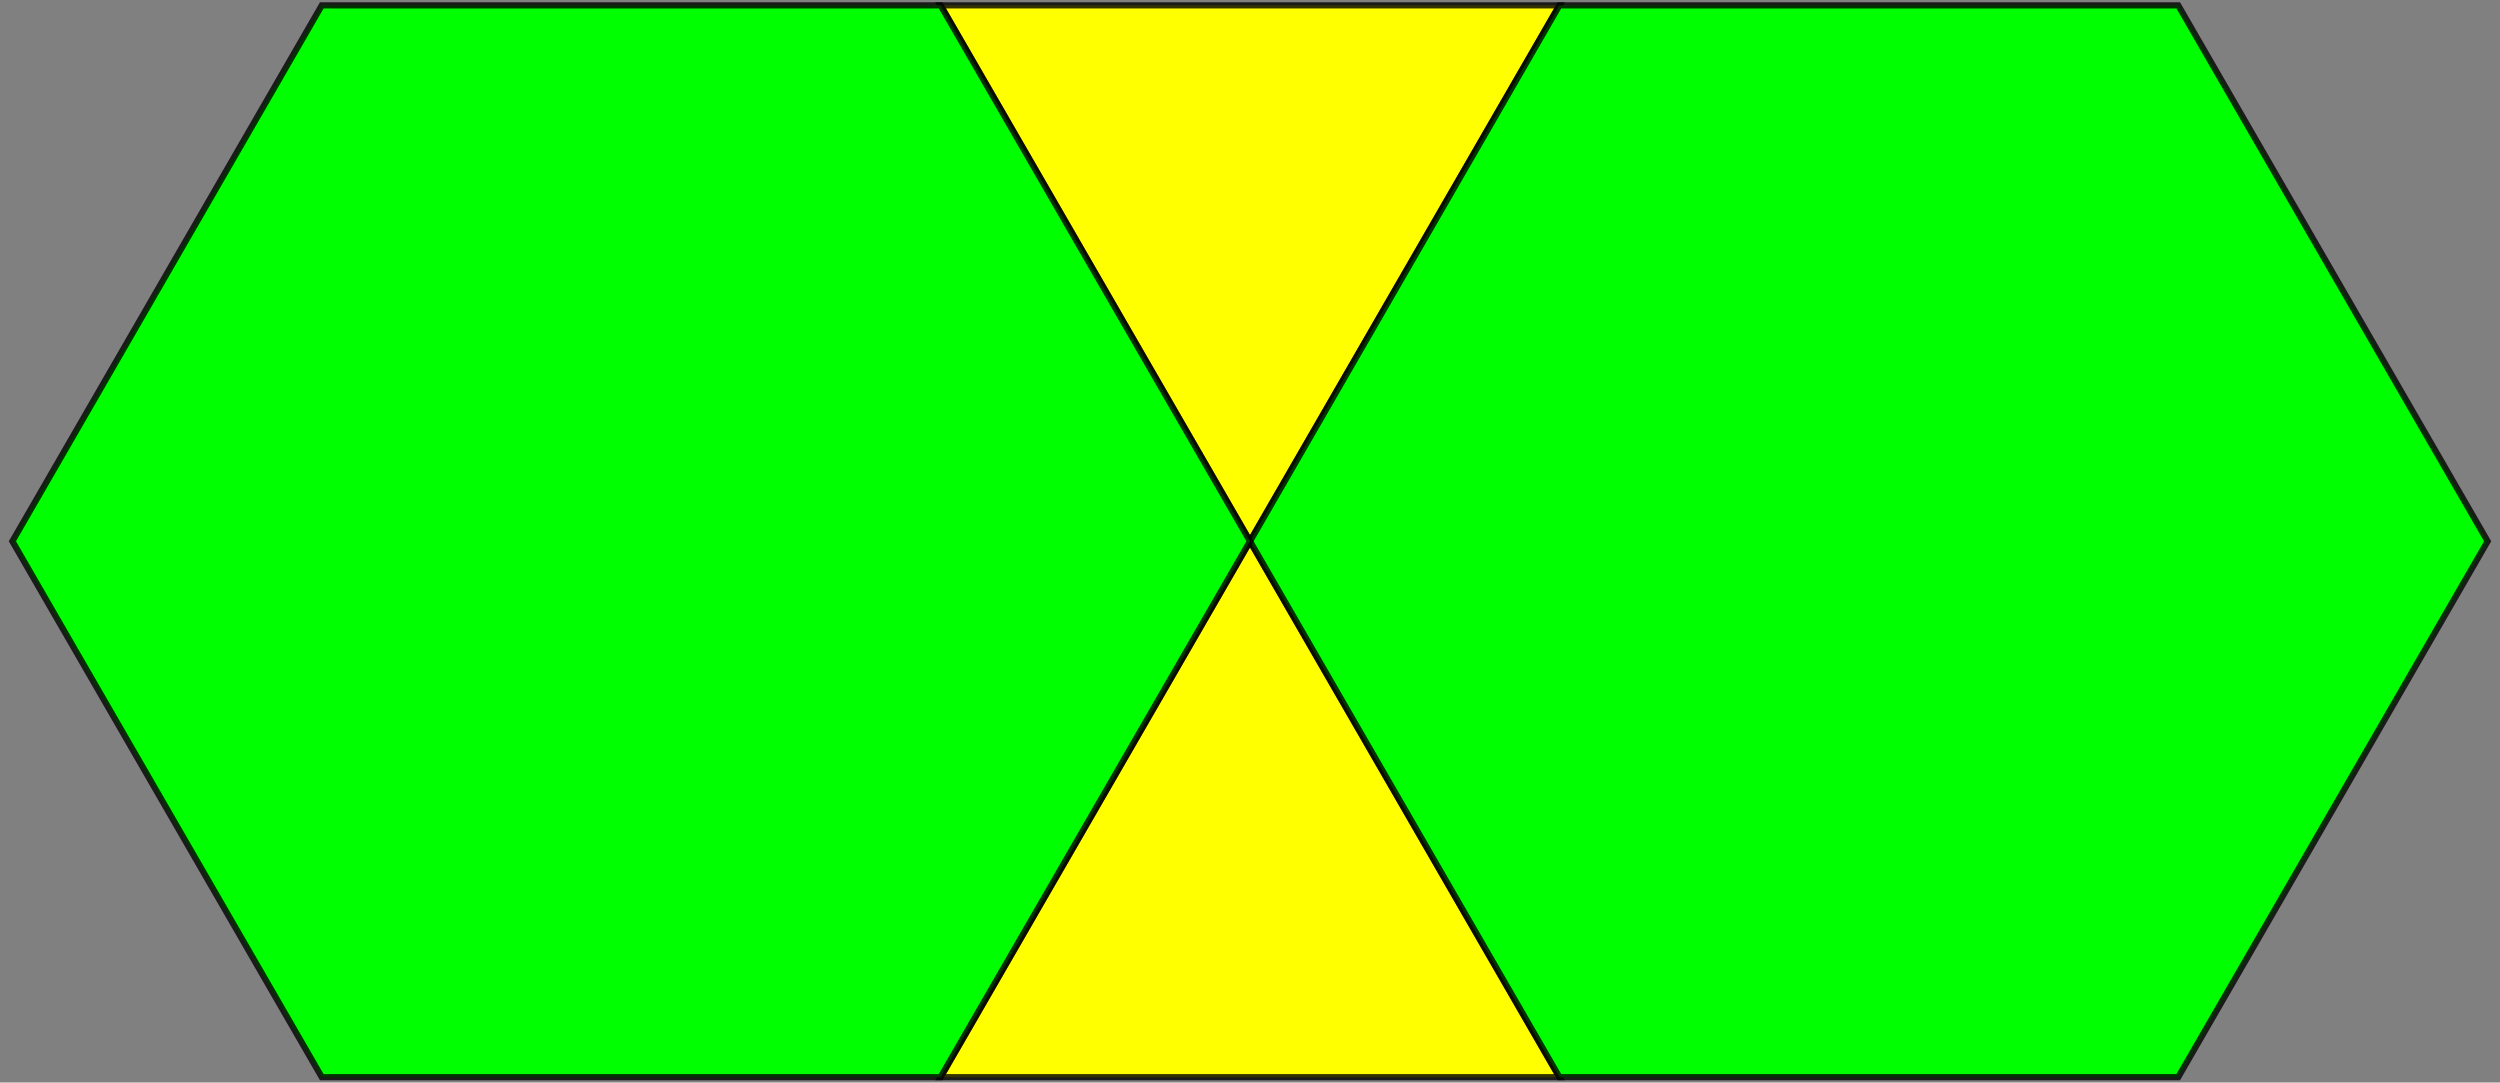 <?xml version="1.0" encoding="UTF-8" standalone="no"?>
<svg xmlns="http://www.w3.org/2000/svg" version="1.0" width="1000" height="433.013" id="C:\verf-3636.svg">
<rect width="100%" height="100%" fill="#808080" stroke="none"/>
<!-- X Coordinate transform: fx(x)=(x+-524.0)*4.9504952-->
<!-- Y Coordinate transform: fy(y)=(587.0355-y)*4.9504952 -->
<!-- Flac geometry view -->
<g style="opacity:1.0;fill:#ffff00;fill-opacity:1;stroke:#000000;stroke-width:2.5;stroke-opacity:0.80;">  <!-- 3-sided blocks -->
<path d="M 500,216.506 623.762,430.869 376.238,430.869 Z" />
<path d="M 376.238,2.143 623.762,2.143 500,216.506 Z" />
</g>
<g style="opacity:1.0;fill:#00ff00;fill-opacity:1;stroke:#000000;stroke-width:2.5;stroke-opacity:0.80;">  <!-- 6-sided blocks -->
<path d="M 500,216.506 623.762,2.143 871.287,2.143 995.05,216.506 871.287,430.869 623.762,430.869 Z" />
<path d="M 376.238,2.143 500,216.506 376.238,430.869 128.713,430.869 4.95,216.506 128.713,2.143 Z" />
</g>
</svg>
